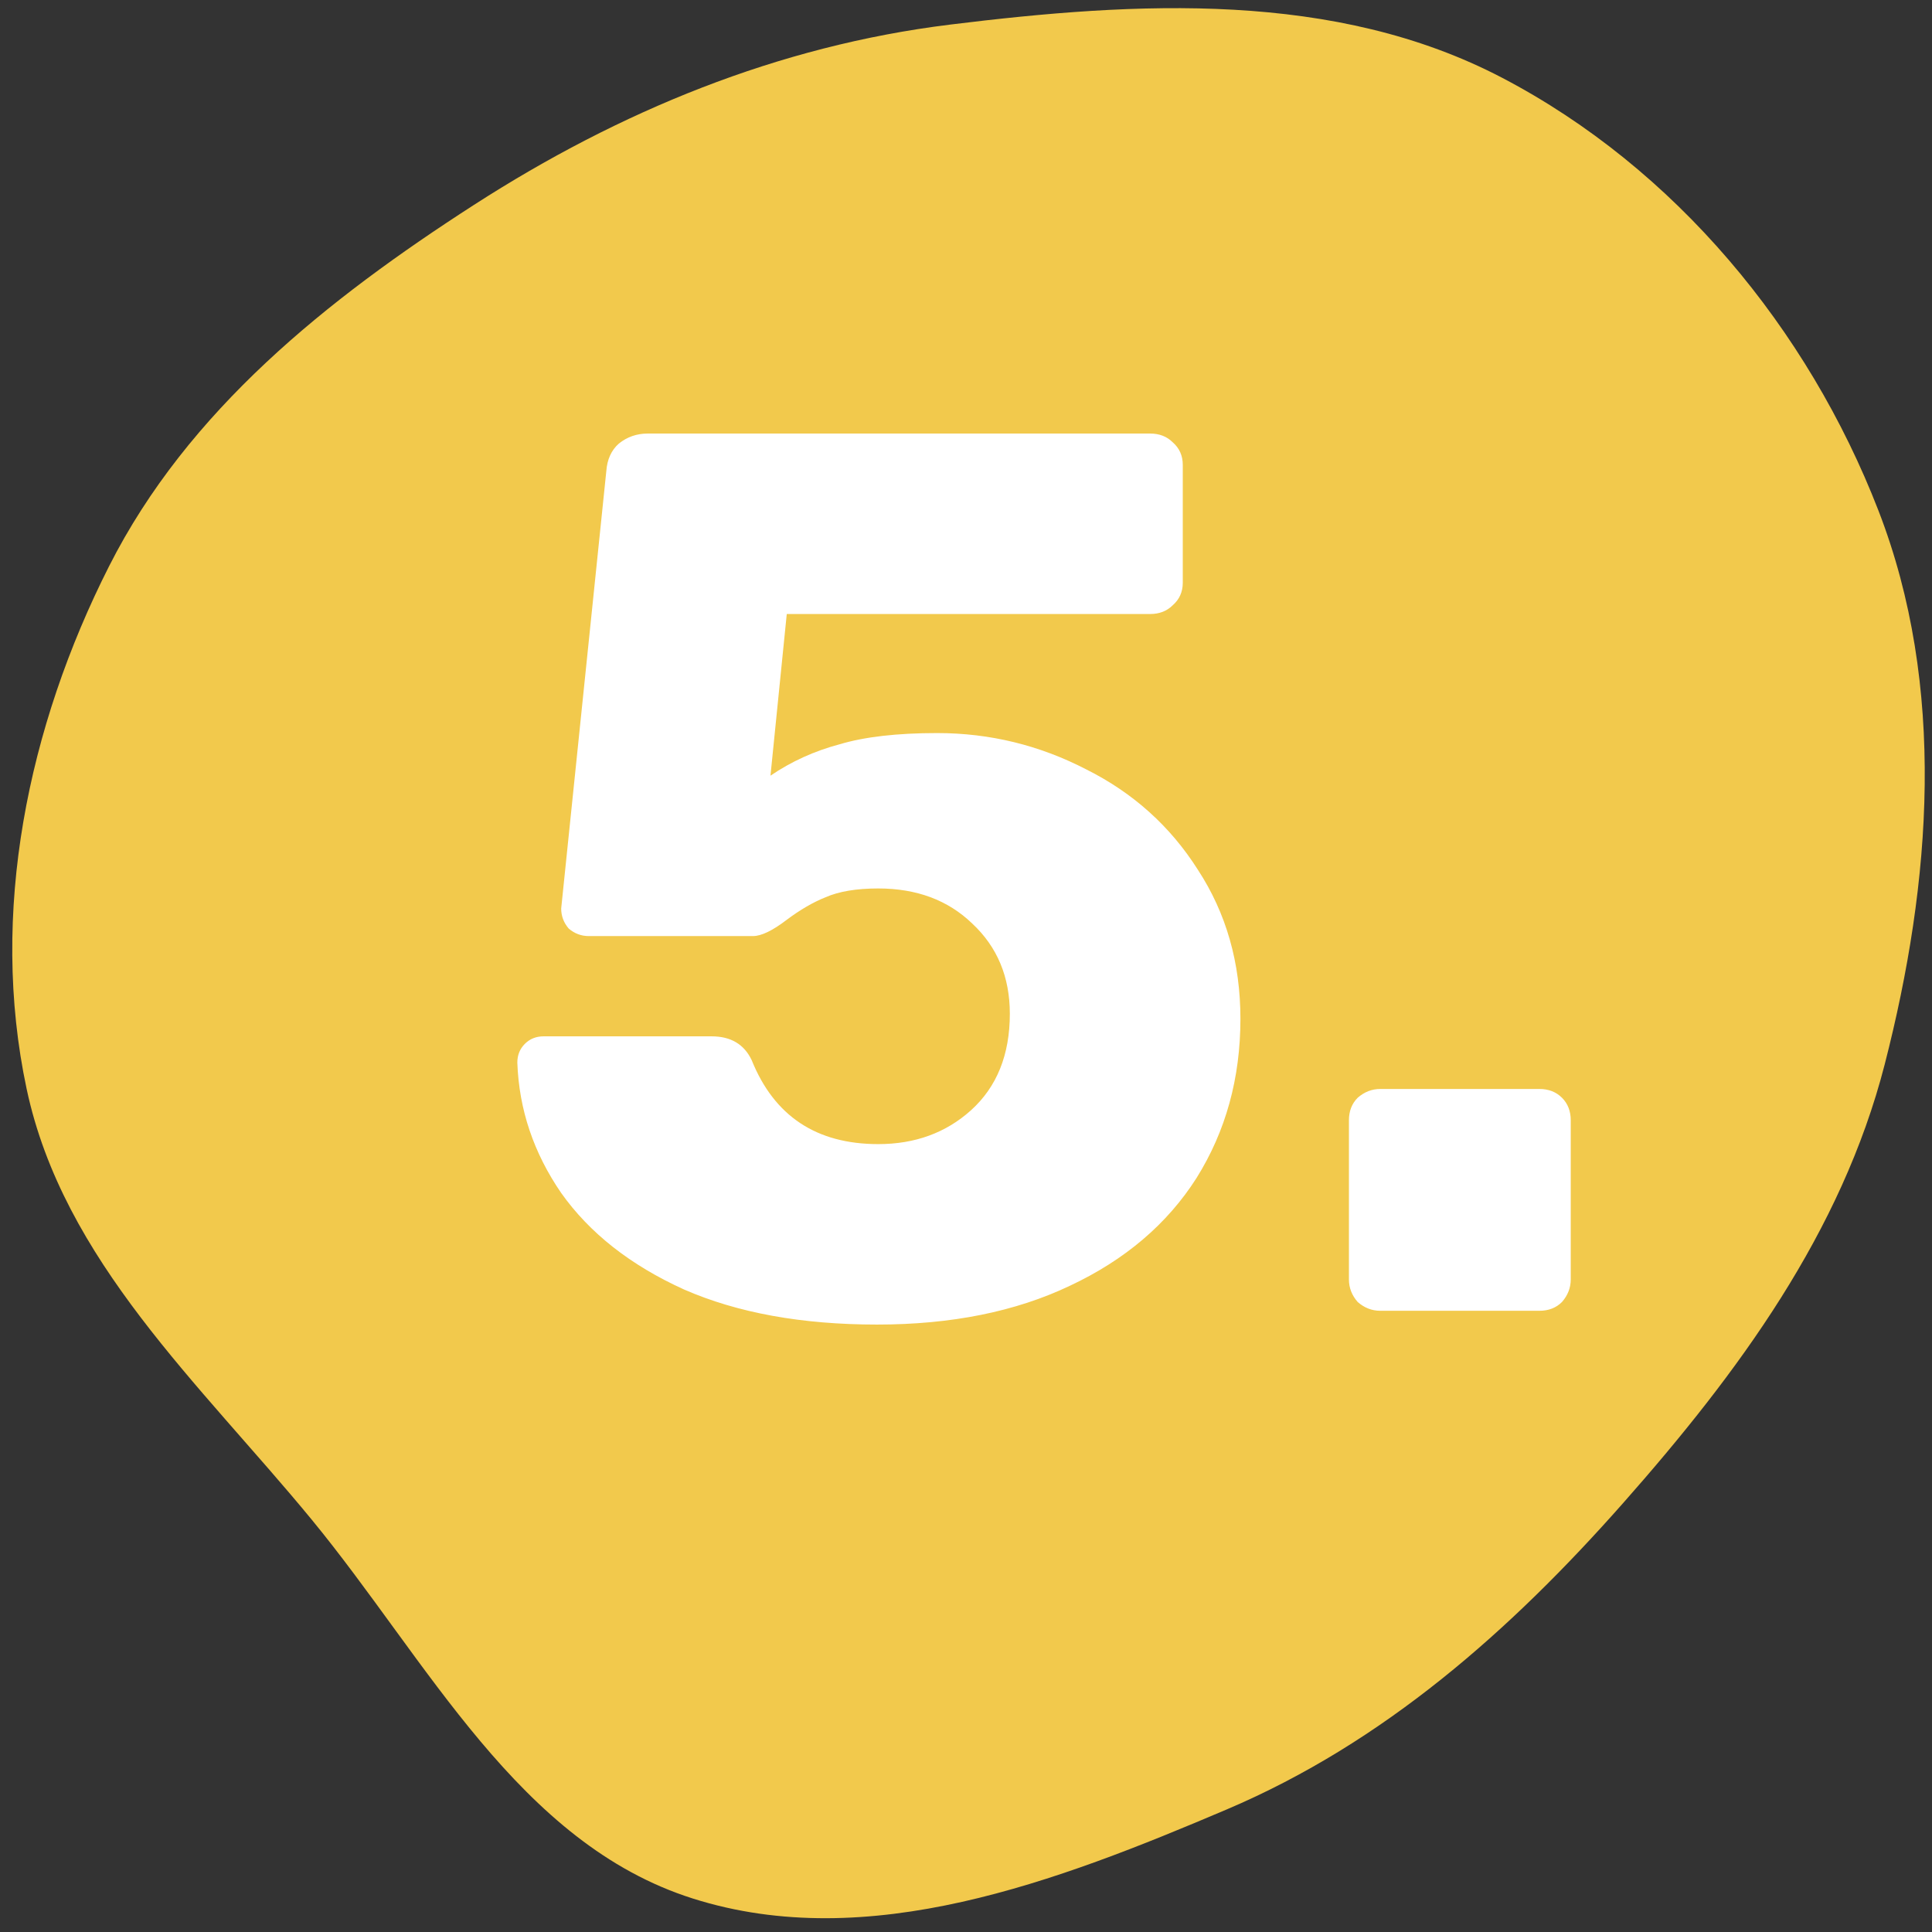 <?xml version="1.0" encoding="UTF-8"?> <svg xmlns="http://www.w3.org/2000/svg" width="74" height="74" viewBox="0 0 74 74" fill="none"><rect x="0" y="0" width="74" height="74" fill="#333333" stroke="none"/> <path d="M57.542 2.983C64.161 6.446 69.248 12.589 71.948 19.555C74.557 26.285 73.985 33.779 72.188 40.77C70.531 47.214 66.578 52.58 62.173 57.567C57.851 62.462 52.997 66.75 46.988 69.305C40.496 72.065 33.262 74.849 26.537 72.718C19.858 70.602 16.385 63.609 11.934 58.199C7.658 53.002 2.418 48.285 1.019 41.703C-0.413 34.959 1.065 27.838 4.178 21.687C7.2 15.716 12.529 11.471 18.155 7.847C23.731 4.256 29.802 1.756 36.384 0.943C43.562 0.057 51.135 -0.371 57.542 2.983Z" fill="#F2C94C"></path> <path d="M33.591 50.734C30.711 50.734 28.247 50.286 26.199 49.39C24.151 48.462 22.583 47.23 21.495 45.694C20.439 44.158 19.879 42.494 19.815 40.702C19.815 40.414 19.911 40.174 20.103 39.982C20.295 39.79 20.535 39.694 20.823 39.694H27.255C27.991 39.694 28.503 39.998 28.791 40.606C29.655 42.75 31.271 43.822 33.639 43.822C35.047 43.822 36.231 43.39 37.191 42.526C38.183 41.63 38.679 40.398 38.679 38.83C38.679 37.422 38.199 36.27 37.239 35.374C36.311 34.478 35.111 34.03 33.639 34.03C32.807 34.03 32.135 34.142 31.623 34.366C31.143 34.558 30.647 34.846 30.135 35.23C29.591 35.646 29.159 35.854 28.839 35.854H22.551C22.263 35.854 22.007 35.758 21.783 35.566C21.591 35.342 21.495 35.086 21.495 34.798L23.223 18.046C23.255 17.598 23.415 17.246 23.703 16.99C24.023 16.734 24.391 16.606 24.807 16.606H44.055C44.407 16.606 44.695 16.718 44.919 16.942C45.175 17.166 45.303 17.454 45.303 17.806V22.318C45.303 22.67 45.175 22.958 44.919 23.182C44.695 23.406 44.407 23.518 44.055 23.518H30.135L29.511 29.71C30.311 29.166 31.191 28.766 32.151 28.51C33.111 28.222 34.359 28.078 35.895 28.078C37.911 28.078 39.815 28.542 41.607 29.47C43.399 30.366 44.823 31.646 45.879 33.31C46.967 34.974 47.511 36.878 47.511 39.022C47.511 41.294 46.951 43.326 45.831 45.118C44.711 46.878 43.095 48.254 40.983 49.246C38.903 50.238 36.439 50.734 33.591 50.734ZM52.867 50.206C52.547 50.206 52.259 50.094 52.003 49.87C51.779 49.614 51.667 49.326 51.667 49.006V42.91C51.667 42.558 51.779 42.27 52.003 42.046C52.259 41.822 52.547 41.71 52.867 41.71H58.963C59.315 41.71 59.603 41.822 59.827 42.046C60.051 42.27 60.163 42.558 60.163 42.91V49.006C60.163 49.326 60.051 49.614 59.827 49.87C59.603 50.094 59.315 50.206 58.963 50.206H52.867Z" fill="white"></path> </svg> 